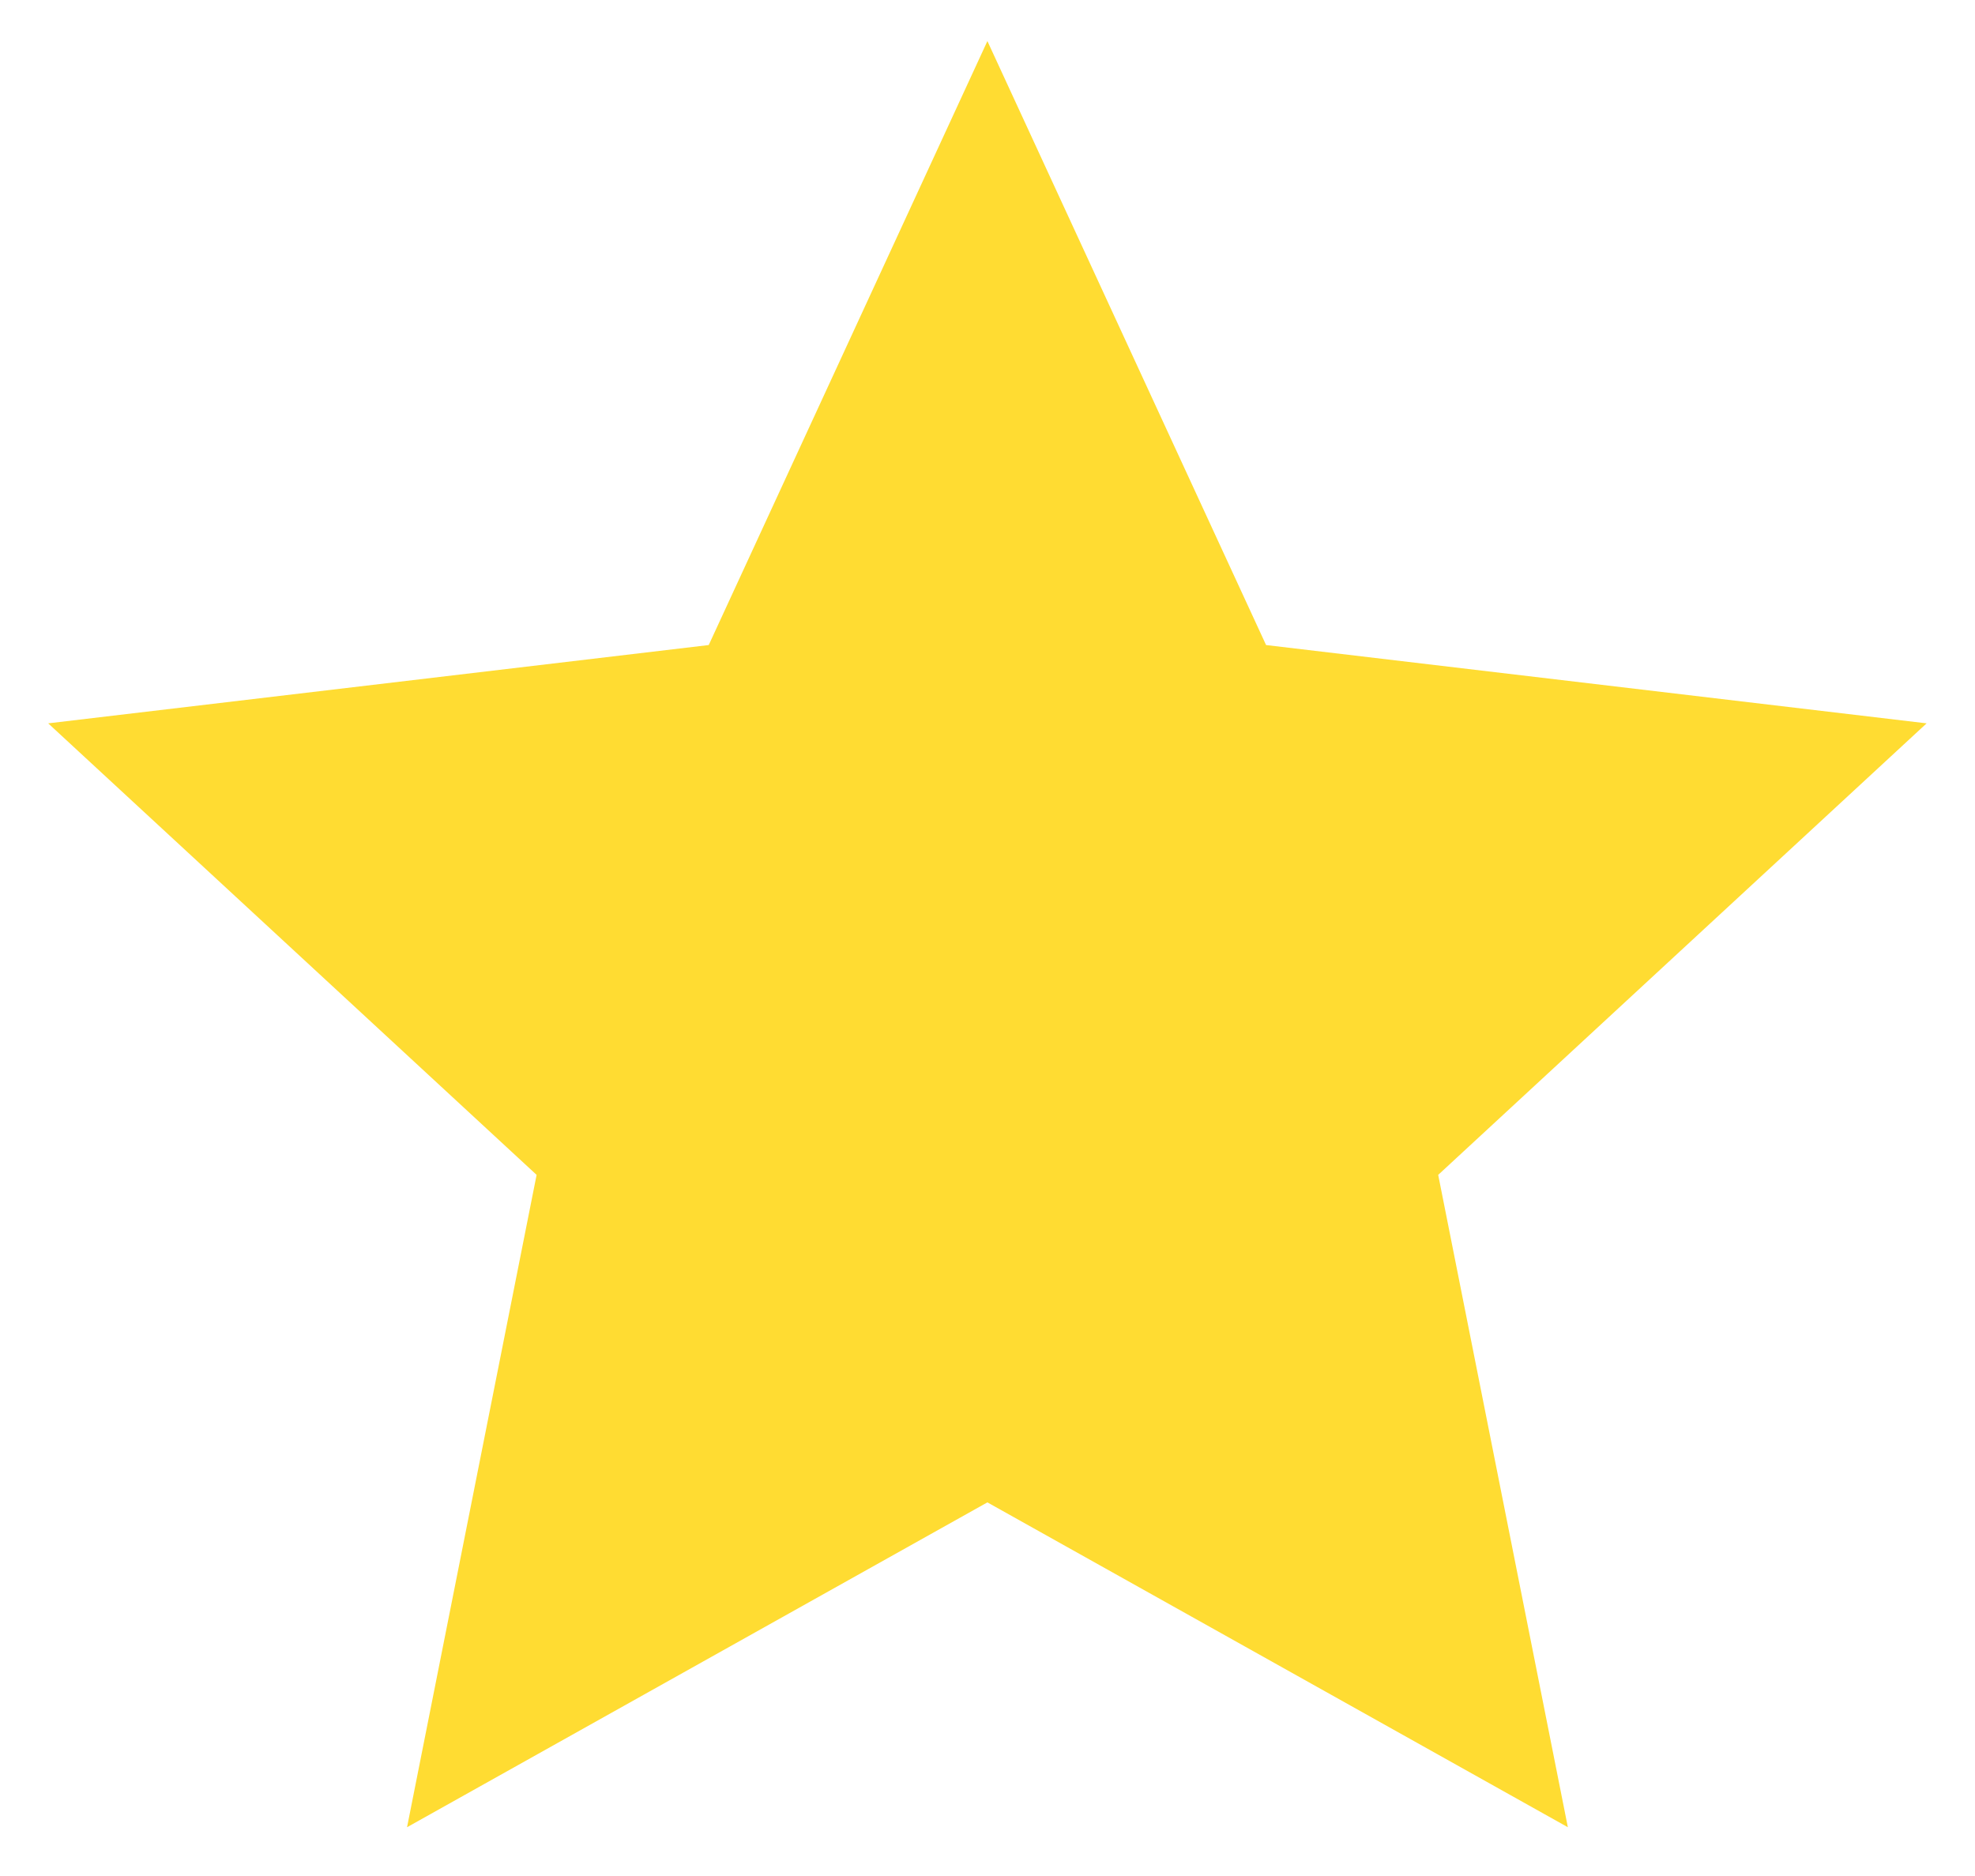 <svg width="20" height="19" viewBox="0 0 20 19" fill="none" xmlns="http://www.w3.org/2000/svg">
<path d="M9.999 15.216L4.122 18.506L5.434 11.899L0.488 7.326L7.177 6.533L9.999 0.416L12.821 6.533L19.51 7.326L14.564 11.899L15.877 18.506L9.999 15.216Z" fill="#FFDC32"/>
</svg>
